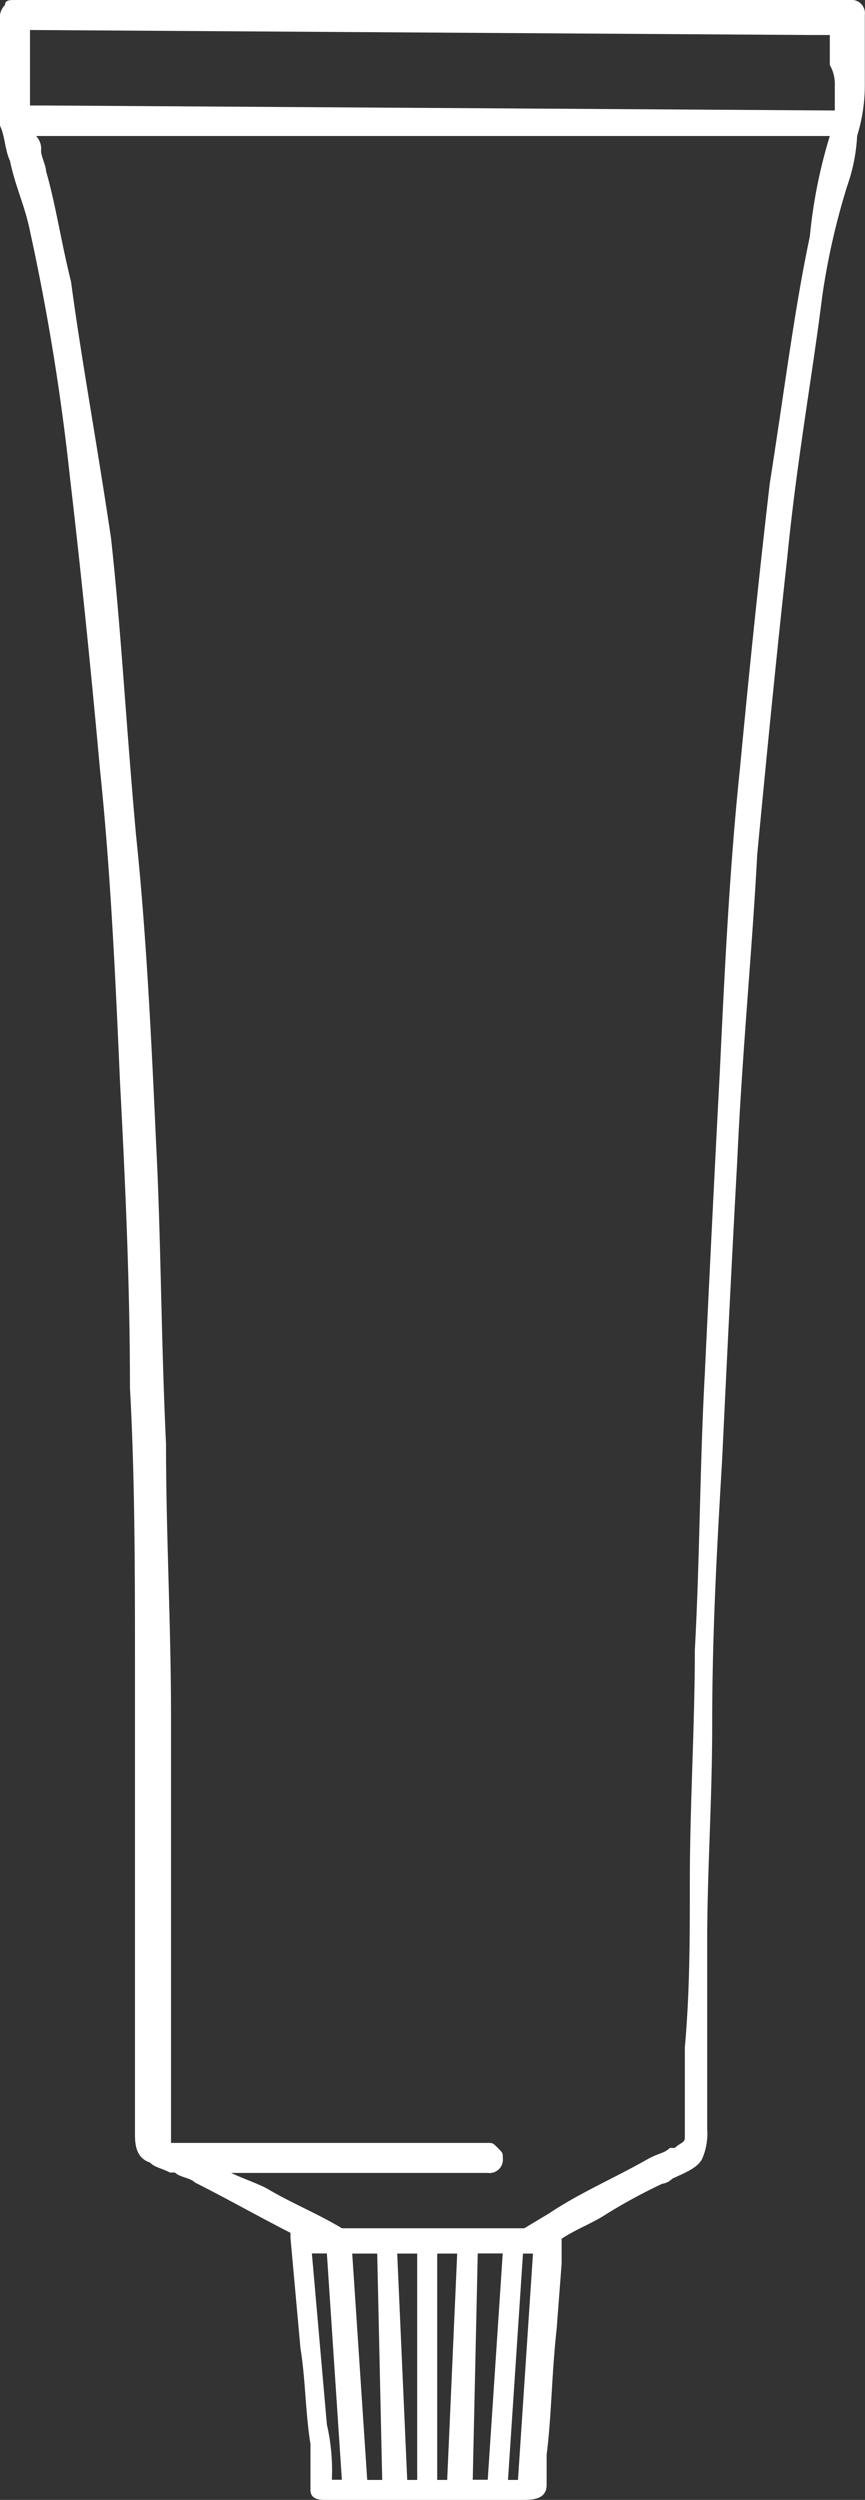 <svg xmlns="http://www.w3.org/2000/svg" width="17.304" height="50" viewBox="0 0 17.304 50">
  <rect x="0" y="0" width="17.304" height="50" fill="#333333" stroke="none"/>
  <path id="_1" data-name="1" d="M17.8,2.61V1.2a.267.267,0,0,0-.3-.3H.8C.7.9.6.9.6,1a.351.351,0,0,0-.1.2V3.415c.1.2.1.5.2.7.1.5.3.905.4,1.408a45.908,45.908,0,0,1,.8,4.93c.2,1.71.4,3.622.6,5.835.2,1.911.3,3.924.4,6.237.1,1.911.2,4.024.2,6.137.1,1.811.1,3.722.1,5.634v9.256c0,.2,0,.5.3.6.1.1.2.1.4.2h.1c.1.1.3.1.4.2.6.3,1.308.7,1.911,1.006v.1l.2,2.213c.1.6.1,1.308.2,1.911V50.7c0,.2.2.2.3.2h3.924c.2,0,.5,0,.5-.3v-.6c.1-.8.1-1.61.2-2.515l.1-1.308v-.5c.3-.2.6-.3.905-.5a10.973,10.973,0,0,1,1.107-.6.351.351,0,0,0,.2-.1c.2-.1.5-.2.6-.4a1.276,1.276,0,0,0,.1-.6V39.733c0-1.408.1-2.817.1-4.326,0-1.911.1-3.622.2-5.332.1-2.113.2-4.125.3-5.936.1-2.213.3-4.225.4-6.137.2-2.113.4-4.125.6-5.936.2-2.012.5-3.622.7-5.231a14.276,14.276,0,0,1,.5-2.213,3.574,3.574,0,0,0,.2-1.006A3.422,3.422,0,0,0,17.8,2.61ZM10.862,50.5h-.2l.3-4.527h.2ZM7.039,49.391l-.3-3.421h.3l.3,4.527h-.2A4.127,4.127,0,0,0,7.039,49.391Zm3.018-3.421h.5l-.3,4.527h-.3Zm-4.93-1.61h5.131a.267.267,0,0,0,.3-.3c0-.1,0-.1-.1-.2s-.1-.1-.2-.1H3.921V35.206c0-1.811-.1-3.622-.1-5.433-.1-2.113-.1-4.125-.2-6.036-.1-2.213-.2-4.225-.4-6.137-.2-2.213-.3-4.125-.5-5.936-.3-2.012-.6-3.622-.8-5.131-.2-.8-.3-1.509-.5-2.213,0-.1-.1-.3-.1-.4a.37.37,0,0,0-.1-.3H17.1a10.145,10.145,0,0,0-.4,2.012c-.3,1.408-.5,3.018-.8,4.93q-.3,2.565-.6,5.734c-.2,1.911-.3,3.924-.4,6.036q-.151,2.867-.3,6.036c-.1,1.811-.1,3.722-.2,5.533,0,1.509-.1,3.119-.1,4.628,0,1.107,0,2.213-.1,3.32v1.811c0,.1-.1.1-.2.2h-.1c-.1.1-.2.1-.4.2-.7.4-1.408.7-2.012,1.107l-.5.3H7.341c-.5-.3-1.006-.5-1.509-.8C5.631,44.562,5.329,44.461,5.128,44.361ZM17.2,2.61v.5l-15.795-.1H1.1V1.5L16.7,1.6h.4v.6A.76.76,0,0,1,17.2,2.61ZM8.146,50.5h-.3l-.3-4.527h.5Zm.7-4.527V50.5h-.2l-.2-4.527Zm.4,0h.4l-.2,4.527h-.2Z" transform="translate(-0.5 -0.9)" fill="#fff"/>
</svg>

